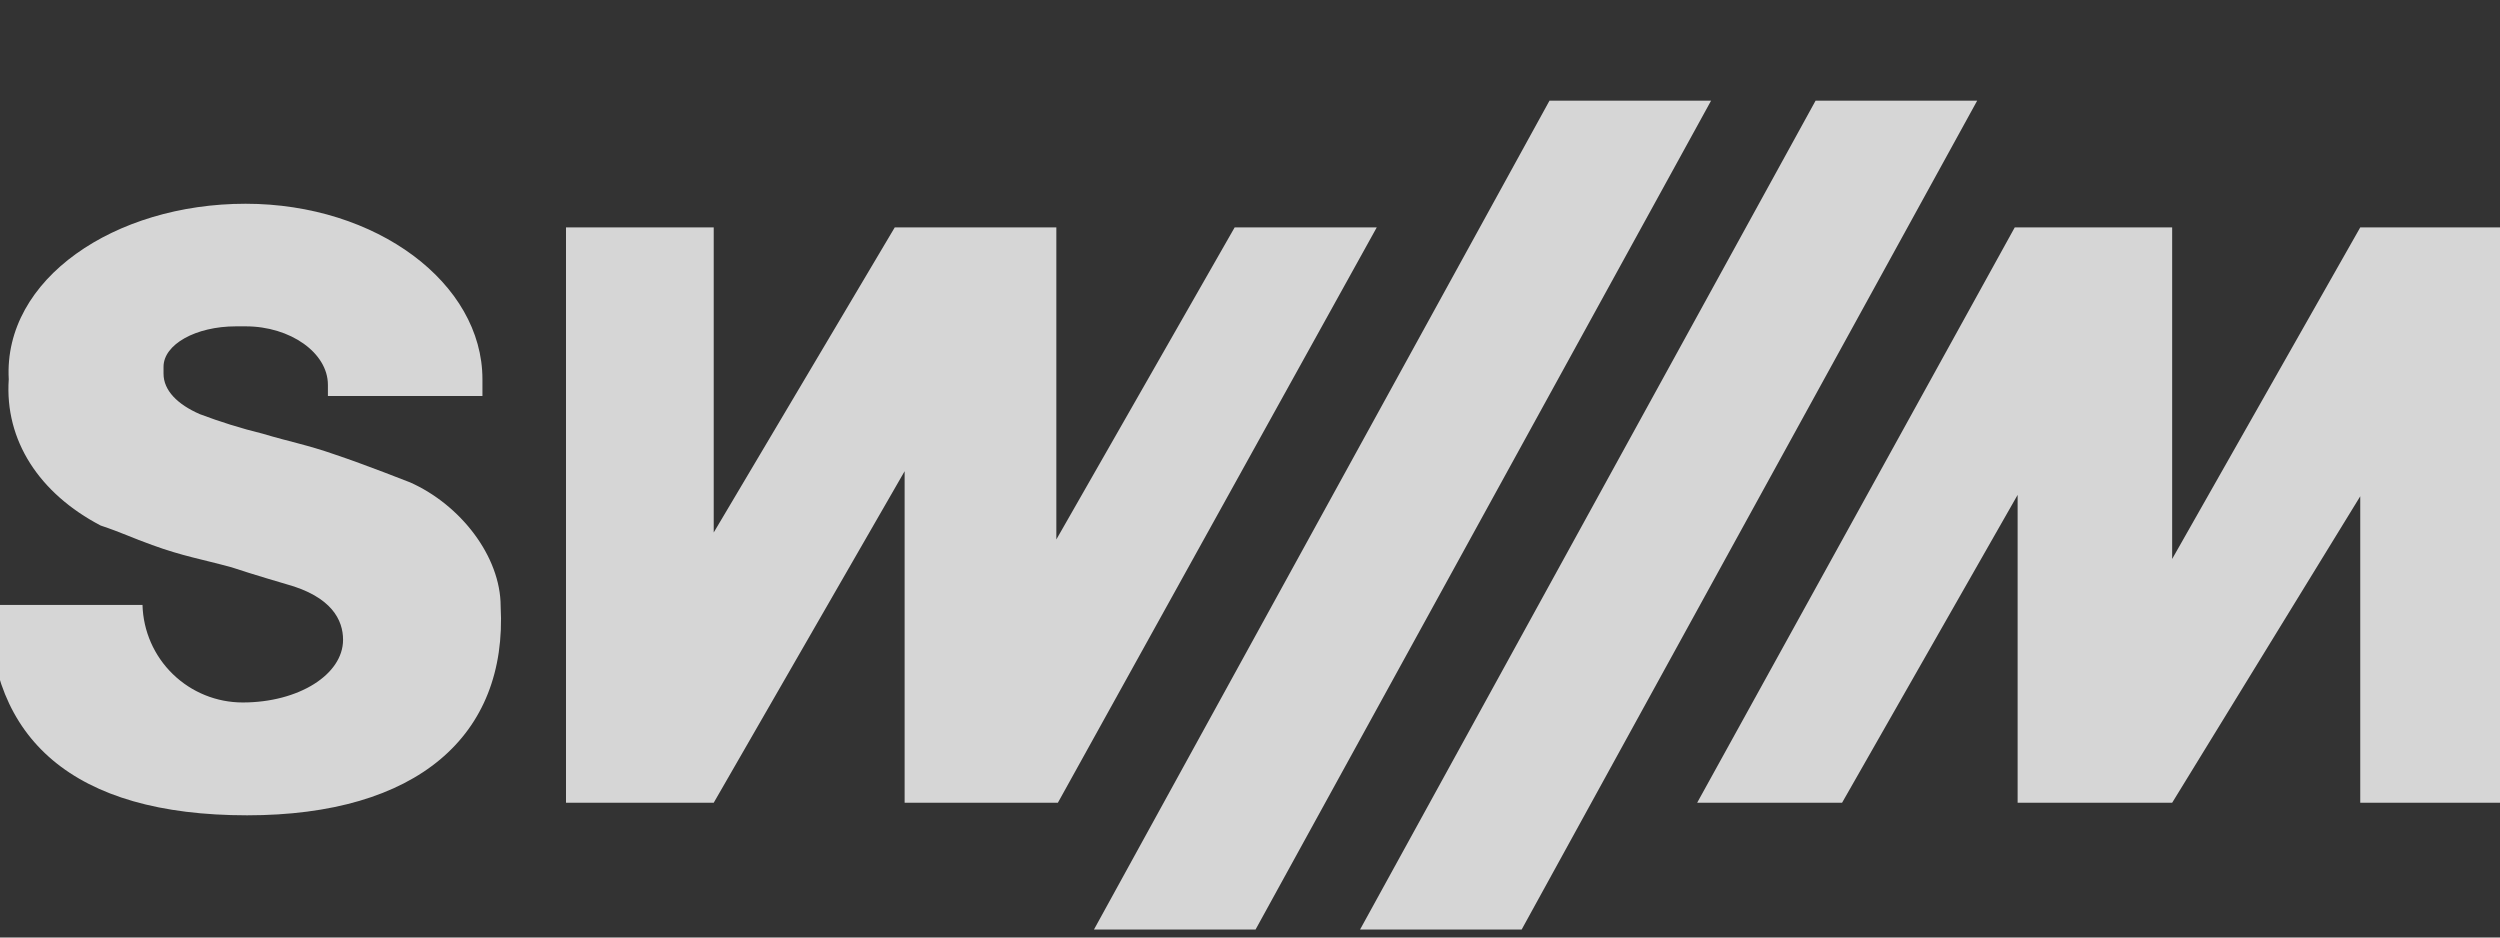<svg width="80" height="30" viewBox="0 0 80 30" fill="none" xmlns="http://www.w3.org/2000/svg">
<rect x="0" y="0" width="80" height="30" fill="#333333" stroke="none"/>
<g clip-path="url(#clip0_149_2108)">
<path d="M58.099 3.221L43.522 29.745H48.693L63.27 3.221H58.099Z" fill="white" fill-opacity="0.8"/>
<path d="M49.584 3.221L35.007 29.745H40.178L54.755 3.221H49.584Z" fill="white" fill-opacity="0.8"/>
<path d="M18.112 7.277V25.688H22.839L28.948 15.079V25.688H33.852L44.056 7.277H39.509L33.803 17.263V7.277H28.632L22.839 17.04V7.277H18.112Z" fill="white" fill-opacity="0.8"/>
<path d="M54.309 25.688H58.946L64.564 15.837V25.688H69.509L75.528 15.881V25.688H80.342V7.277H75.528L69.509 17.887V7.277H64.472L54.309 25.688Z" fill="white" fill-opacity="0.8"/>
<path d="M4.56 19.358C4.582 20.194 4.93 20.988 5.53 21.571C6.129 22.154 6.933 22.48 7.769 22.479C9.552 22.479 10.978 21.587 10.978 20.473C10.978 19.849 10.622 19.091 9.151 18.69C9.151 18.69 8.081 18.378 7.412 18.154C6.432 17.887 5.852 17.798 4.871 17.441C4.247 17.218 3.89 17.04 3.221 16.817C1.261 15.791 0.146 14.098 0.28 12.136C0.102 8.927 3.669 6.52 7.858 6.52C12.048 6.52 15.438 9.061 15.438 12.136V12.671H10.493V12.315C10.493 11.29 9.289 10.443 7.863 10.443H7.551C6.258 10.443 5.233 11.025 5.233 11.736V11.959C5.233 12.494 5.679 12.94 6.392 13.252C7.048 13.5 7.717 13.709 8.398 13.876C9.29 14.143 9.824 14.232 10.716 14.544C11.652 14.856 13.123 15.436 13.123 15.436C14.728 16.149 16.021 17.799 16.021 19.403C16.243 23.549 13.346 26.09 7.907 26.09C2.331 26.09 -0.344 23.637 -0.344 19.358H4.56Z" fill="white" fill-opacity="0.8"/>
</g>
<defs>
<clipPath id="clip0_149_2108">
<rect width="80" height="30" fill="white"/>
</clipPath>
</defs>
</svg>

